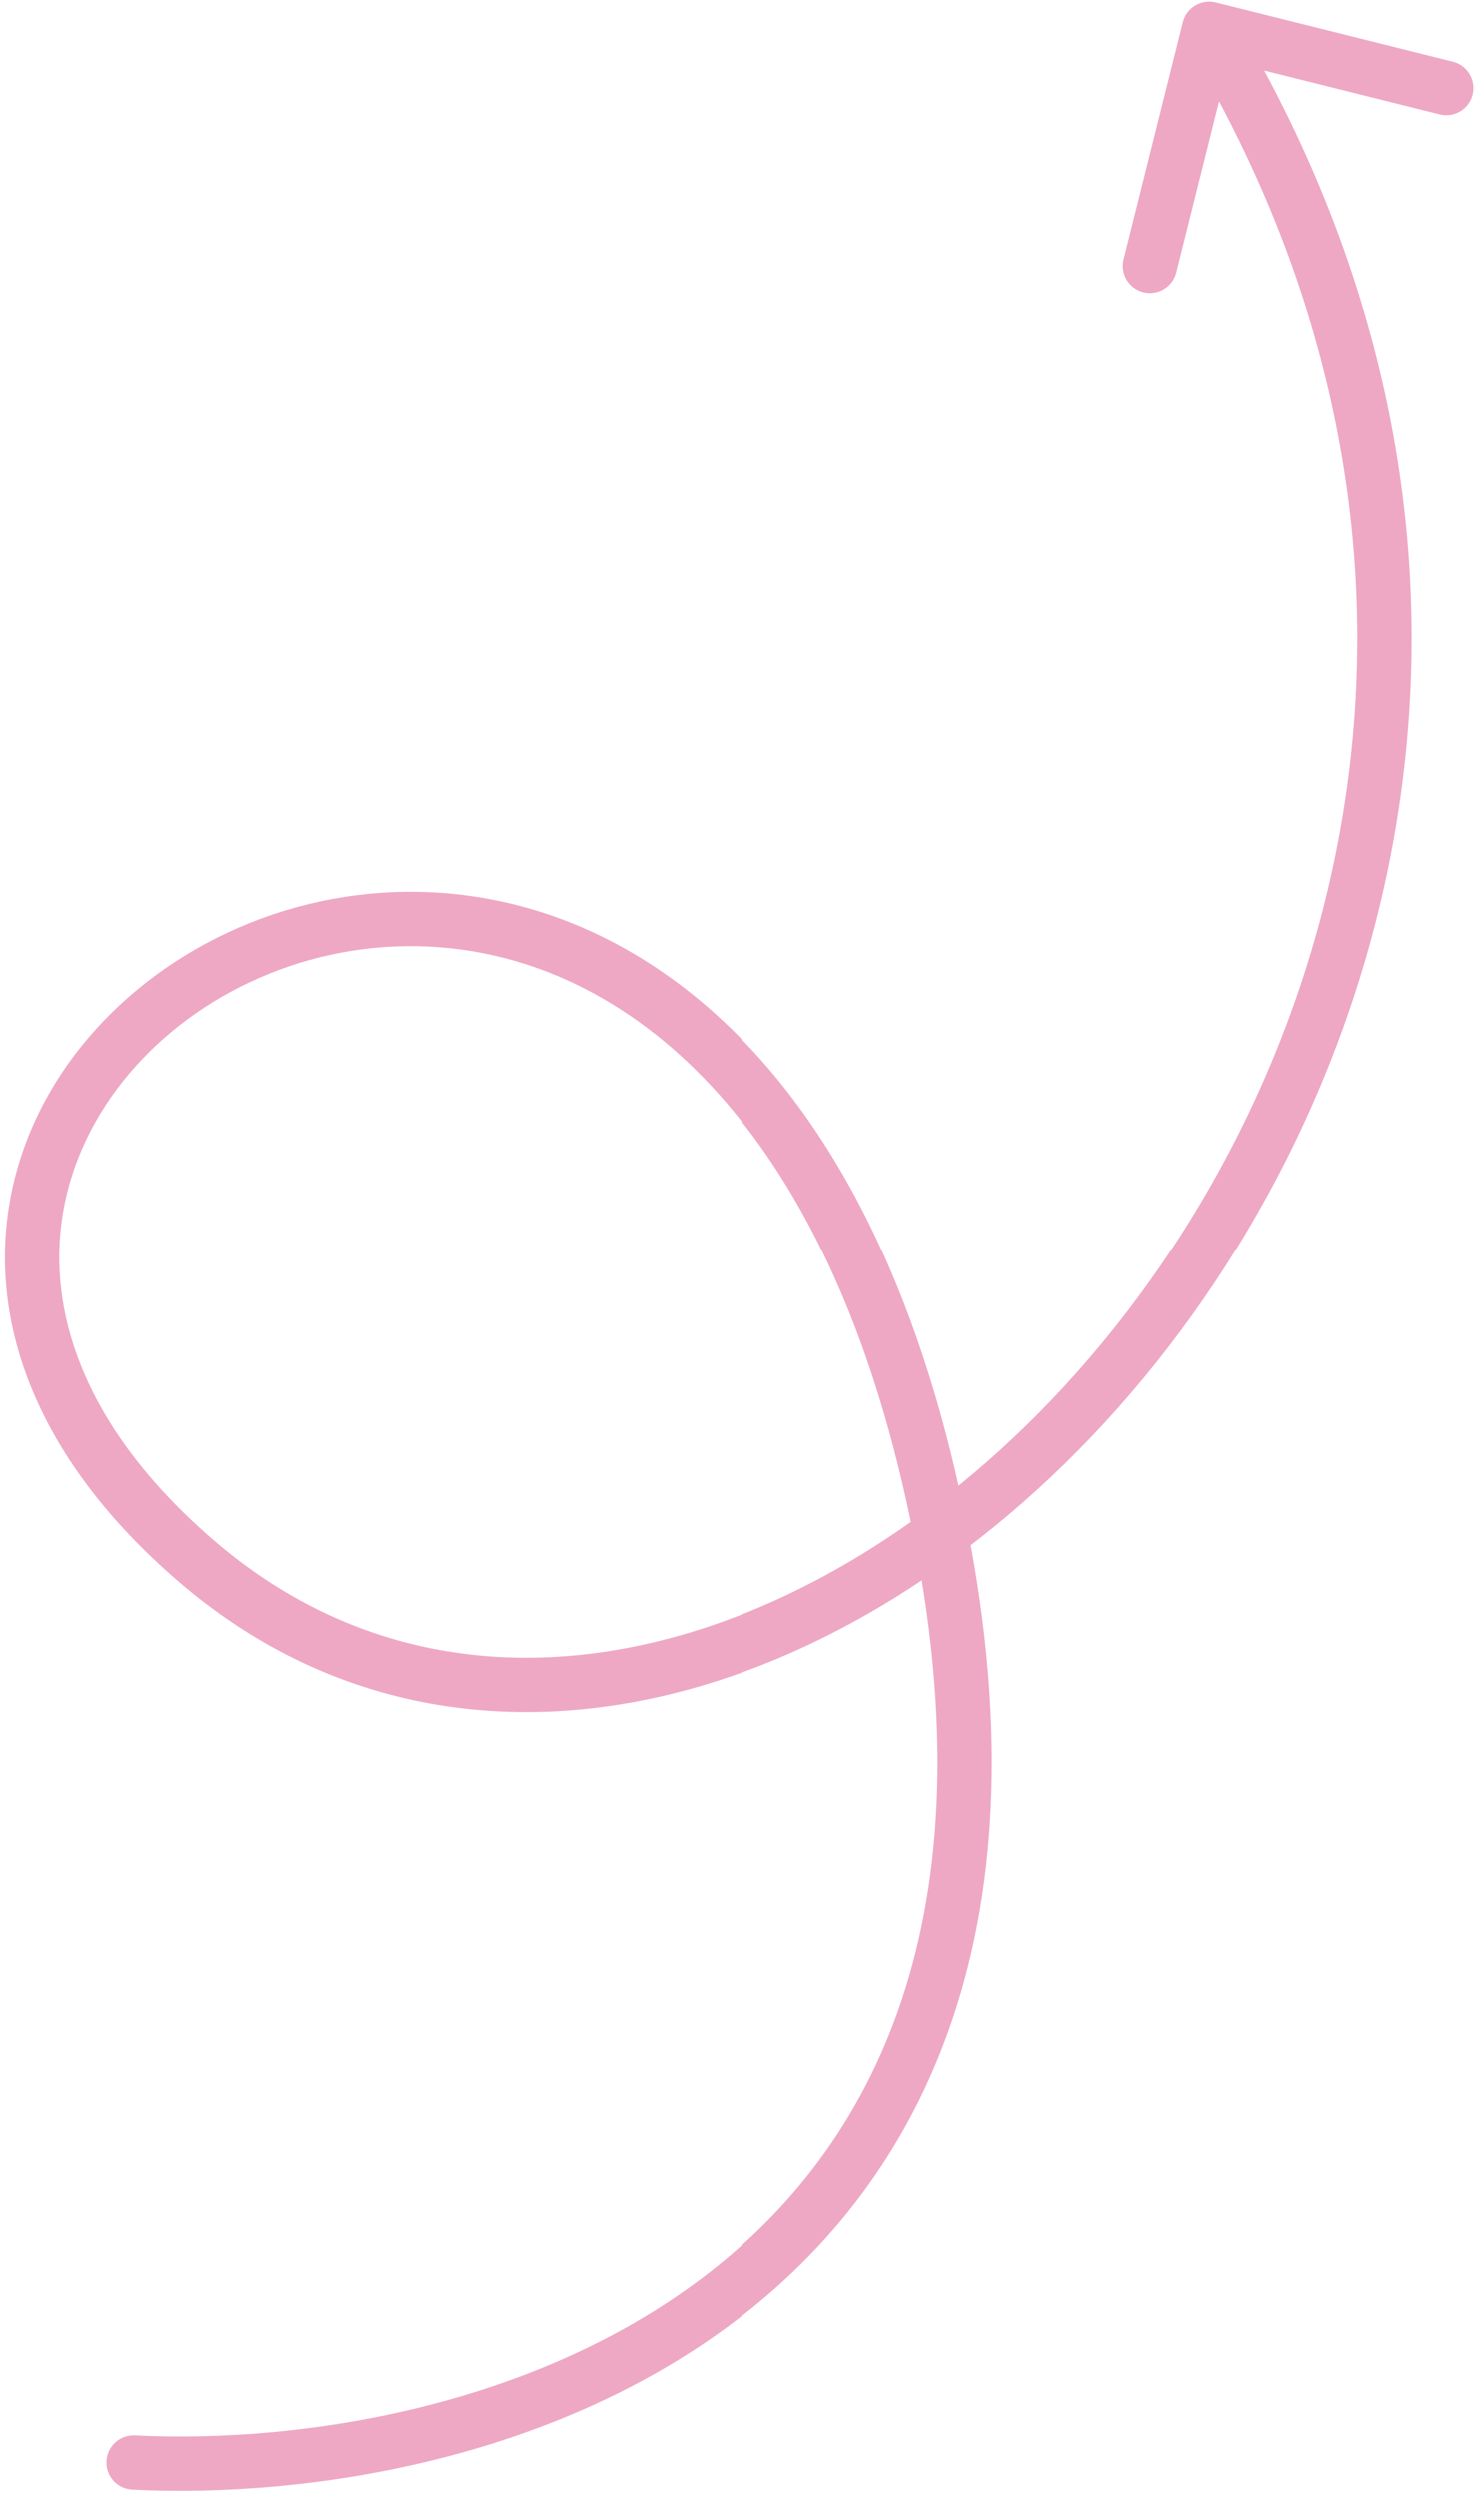 <svg width="82" height="138" viewBox="0 0 82 138" fill="none" xmlns="http://www.w3.org/2000/svg">
<path opacity="0.5" d="M7.305 137.474C6.478 137.433 5.841 136.729 5.882 135.901C5.923 135.074 6.628 134.437 7.455 134.478L7.305 137.474ZM51.327 81.574L49.866 81.917L51.327 81.574ZM65.366 1.227C65.567 0.423 66.382 -0.066 67.185 0.135L80.282 3.409C81.086 3.61 81.575 4.424 81.374 5.228C81.173 6.031 80.359 6.52 79.555 6.319L67.913 3.41L65.003 15.051C64.802 15.855 63.988 16.344 63.184 16.143C62.381 15.942 61.892 15.128 62.093 14.324L65.366 1.227ZM7.455 134.478C16.808 134.945 30.068 132.827 39.62 125.146C44.368 121.328 48.217 116.126 50.246 109.12C52.28 102.101 52.511 93.184 49.866 81.917L52.787 81.231C55.52 92.873 55.337 102.329 53.128 109.955C50.915 117.595 46.692 123.308 41.5 127.484C31.172 135.789 17.082 137.963 7.305 137.474L7.455 134.478ZM49.866 81.917C46.566 67.856 40.576 59.705 34.139 55.627C27.711 51.554 20.656 51.422 14.903 53.735C9.118 56.06 4.747 60.809 3.583 66.407C2.435 71.927 4.336 78.634 11.819 85.079L9.862 87.352C1.747 80.364 -0.772 72.615 0.646 65.796C2.047 59.058 7.227 53.587 13.784 50.951C20.371 48.303 28.447 48.469 35.745 53.093C43.035 57.712 49.366 66.657 52.787 81.231L49.866 81.917ZM11.819 85.079C19.196 91.432 28.102 92.831 36.941 90.5C45.822 88.158 54.634 82.038 61.555 73.368C75.38 56.05 81.433 28.854 65.535 2.362L68.108 0.819C84.736 28.529 78.397 57.08 63.9 75.24C56.66 84.31 47.328 90.863 37.706 93.401C28.041 95.949 18.084 94.433 9.862 87.352L11.819 85.079Z" fill="#DF538A"/>
</svg>
